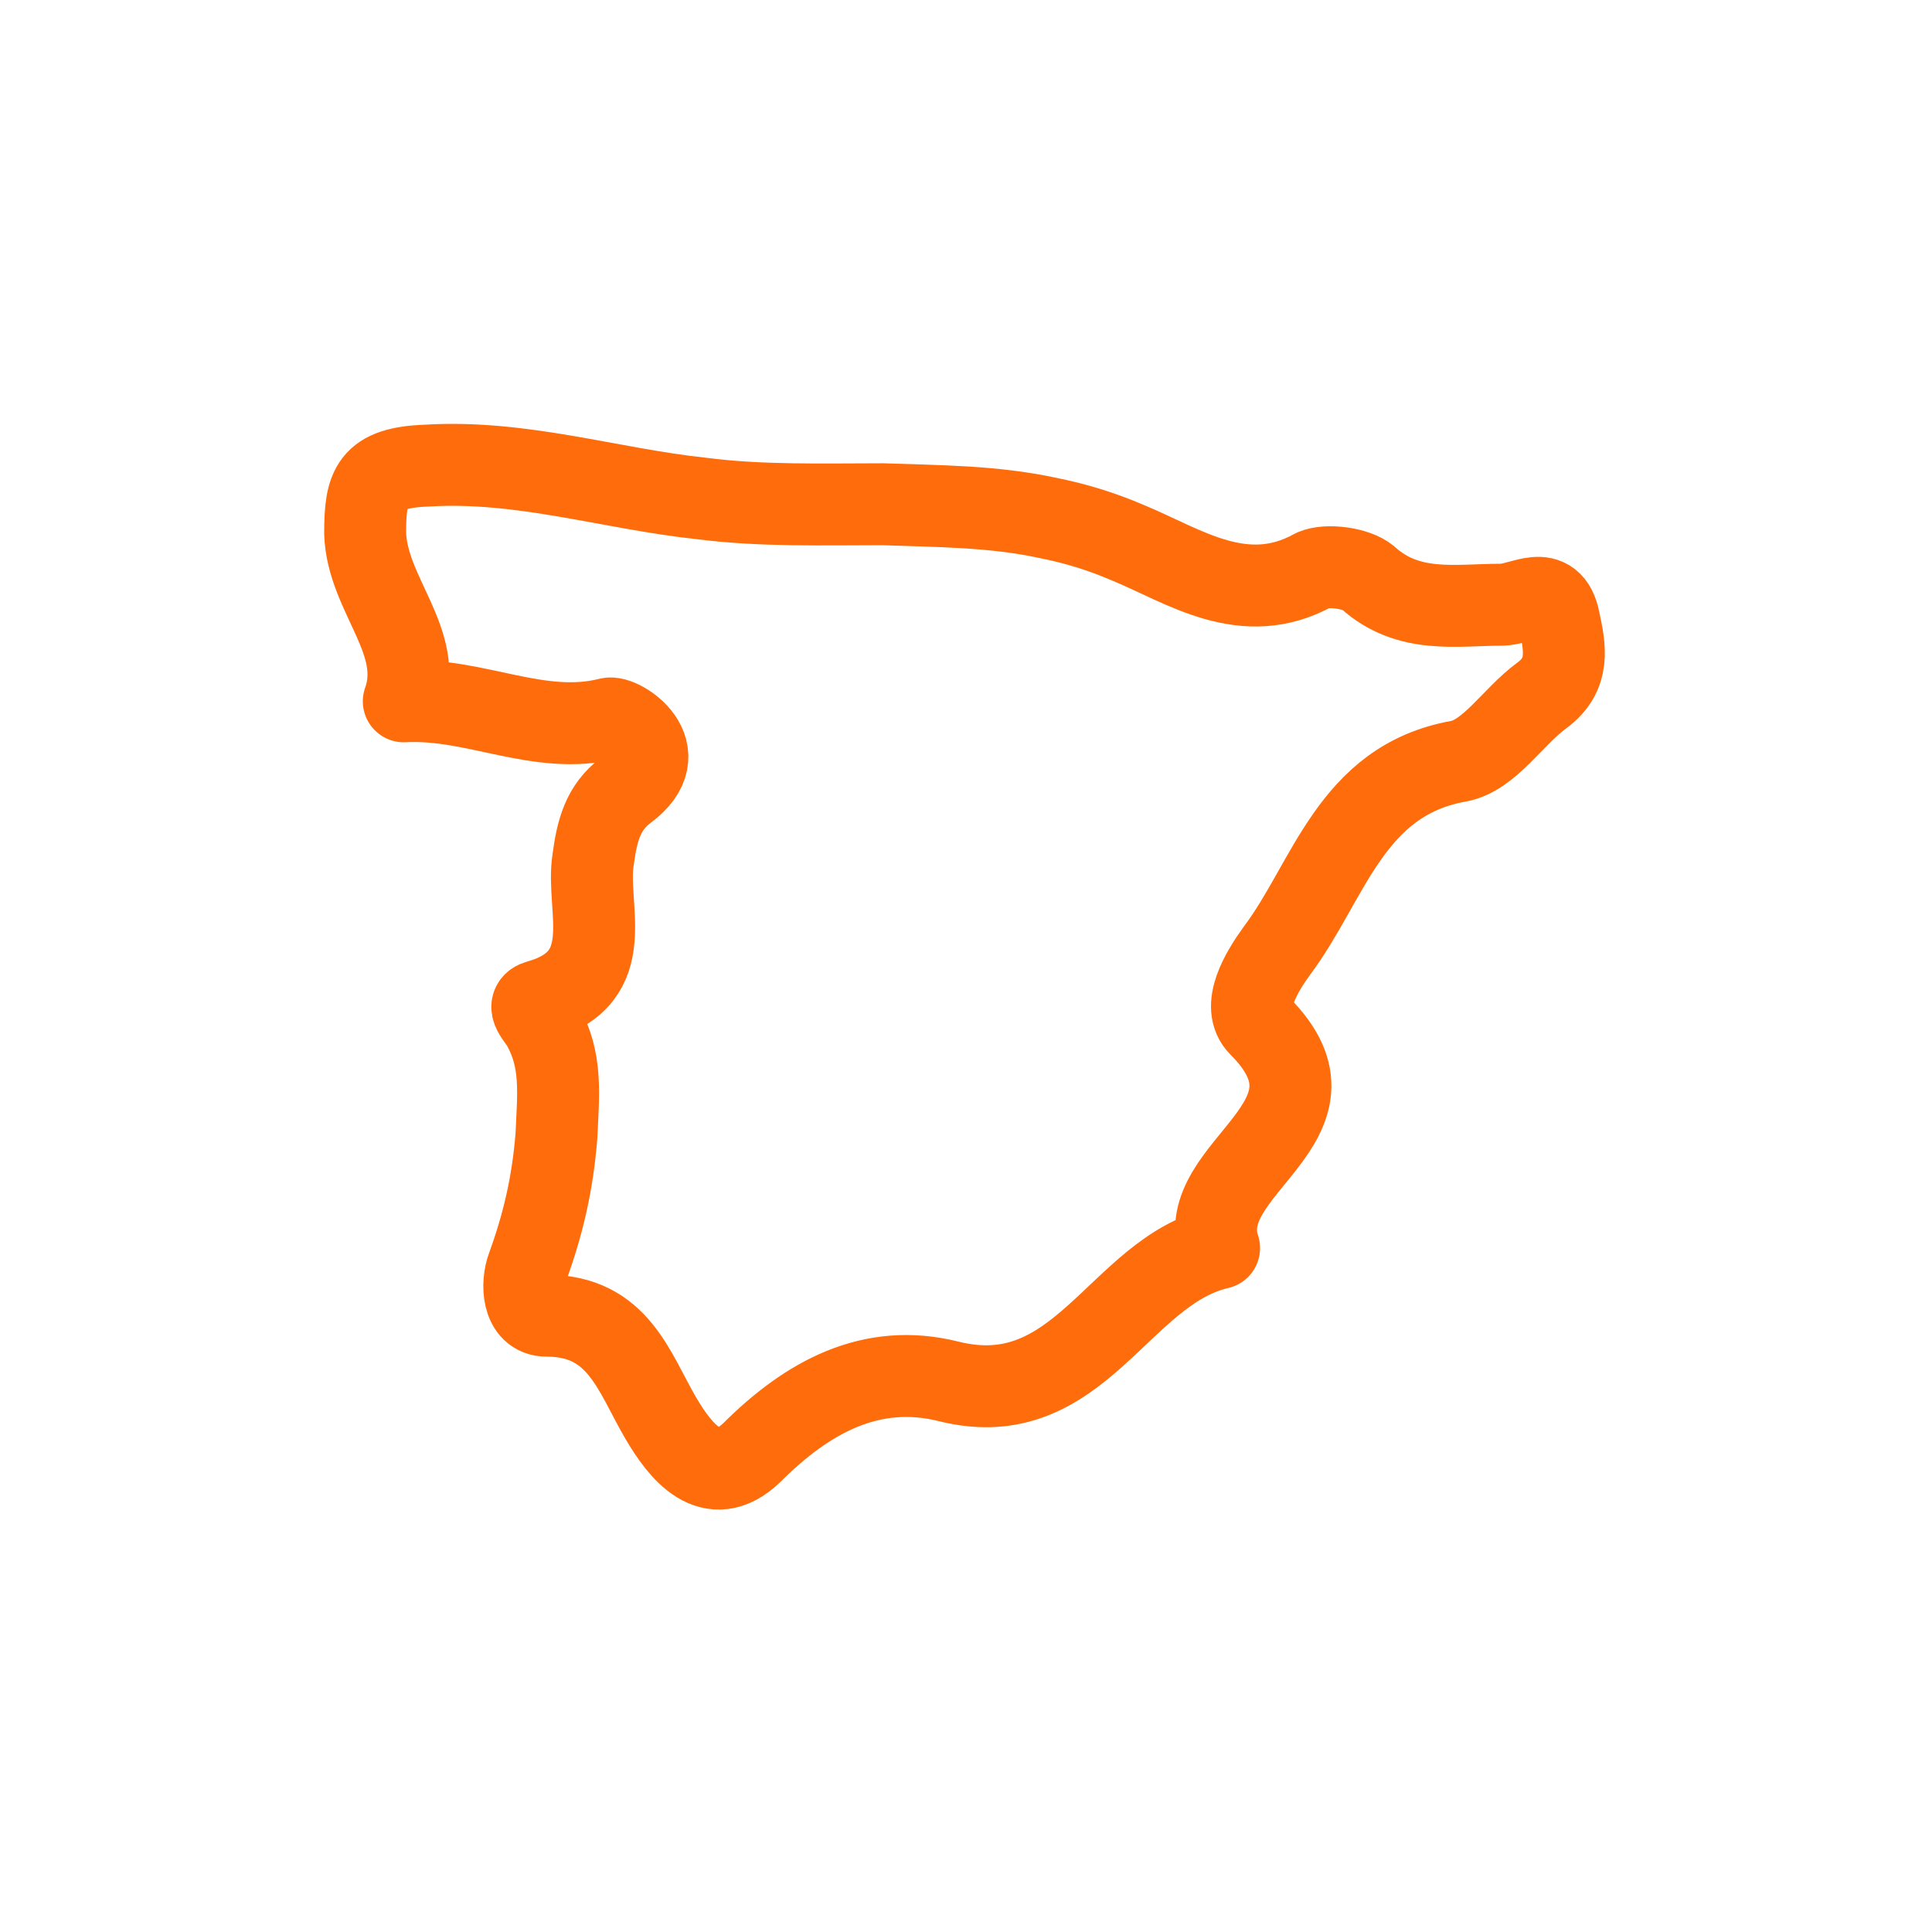 <?xml version="1.0" encoding="utf-8"?>
<!-- Generator: Adobe Illustrator 21.0.0, SVG Export Plug-In . SVG Version: 6.00 Build 0)  -->
<svg version="1.1" id="Capa_1" xmlns="http://www.w3.org/2000/svg" xmlns:xlink="http://www.w3.org/1999/xlink" x="0px" y="0px"
	 width="100px" height="100px" viewBox="0 0 100 100" style="enable-background:new 0 0 100 100;" xml:space="preserve">
<style type="text/css">
	.st0{fill:none;stroke:#FF6C0C;stroke-width:4.241;stroke-linecap:round;stroke-linejoin:round;stroke-miterlimit:10;}
	.st1{fill:#6CA439;}
	.st2{fill:#EDE813;}
	.st3{fill:#4E9D2D;}
	.st4{fill:#FF6C0C;}
	.st5{fill:#1F140F;}
	.st6{fill:none;stroke:#FF6C0C;stroke-width:4.723;stroke-linecap:round;stroke-linejoin:round;stroke-miterlimit:10;}
	.st7{fill:#FF6C0C;stroke:#FF6C0C;stroke-width:0.798;stroke-miterlimit:10;}
	.st8{fill:#FF6C0C;stroke:#FF6C0C;stroke-width:1.395;stroke-miterlimit:10;}
</style>
<g>
	<path class="st0" d="M20.9,36.3c3.7-0.2,7,1.8,10.6,0.9c0.6-0.2,3.6,1.7,0.9,3.7c-1.2,0.9-1.5,2.1-1.7,3.6
		c-0.4,2.5,1.4,6.1-2.8,7.3c-0.8,0.2,0,0.9,0.2,1.3c1,1.8,0.8,3.5,0.7,5.7c-0.2,2.5-0.7,4.6-1.5,6.8c-0.3,0.8-0.3,2.5,1,2.5
		c3.7,0,4.5,2.9,5.9,5.3c1,1.7,2.6,3.8,4.7,1.8c2.9-2.9,6.2-4.7,10.2-3.7c6.8,1.7,8.8-5.7,14-6.9c-1.4-4.2,7.1-6.5,2.1-11.5
		c-1-1,0.1-2.8,0.9-3.9c2.7-3.6,3.8-8.8,9.4-9.8c1.6-0.3,2.8-2.3,4.3-3.4c1.5-1.1,1.2-2.5,0.9-3.9c-0.4-2-1.9-0.8-3-0.8
		c-2.3,0-4.8,0.5-6.9-1.4c-0.6-0.5-2.1-0.7-2.8-0.4c-3.6,2-6.7-0.2-9.6-1.4c-1.4-0.6-2.7-1-4.2-1.3c-2.8-0.6-5.6-0.6-8.5-0.7
		c-3.1,0-6.3,0.1-9.4-0.3c-4.7-0.5-9.3-2-14.2-1.7c-2.9,0.1-3.2,1.1-3.2,3.5C19,30.8,22,33.2,20.9,36.3z"/>
</g>
</svg>
